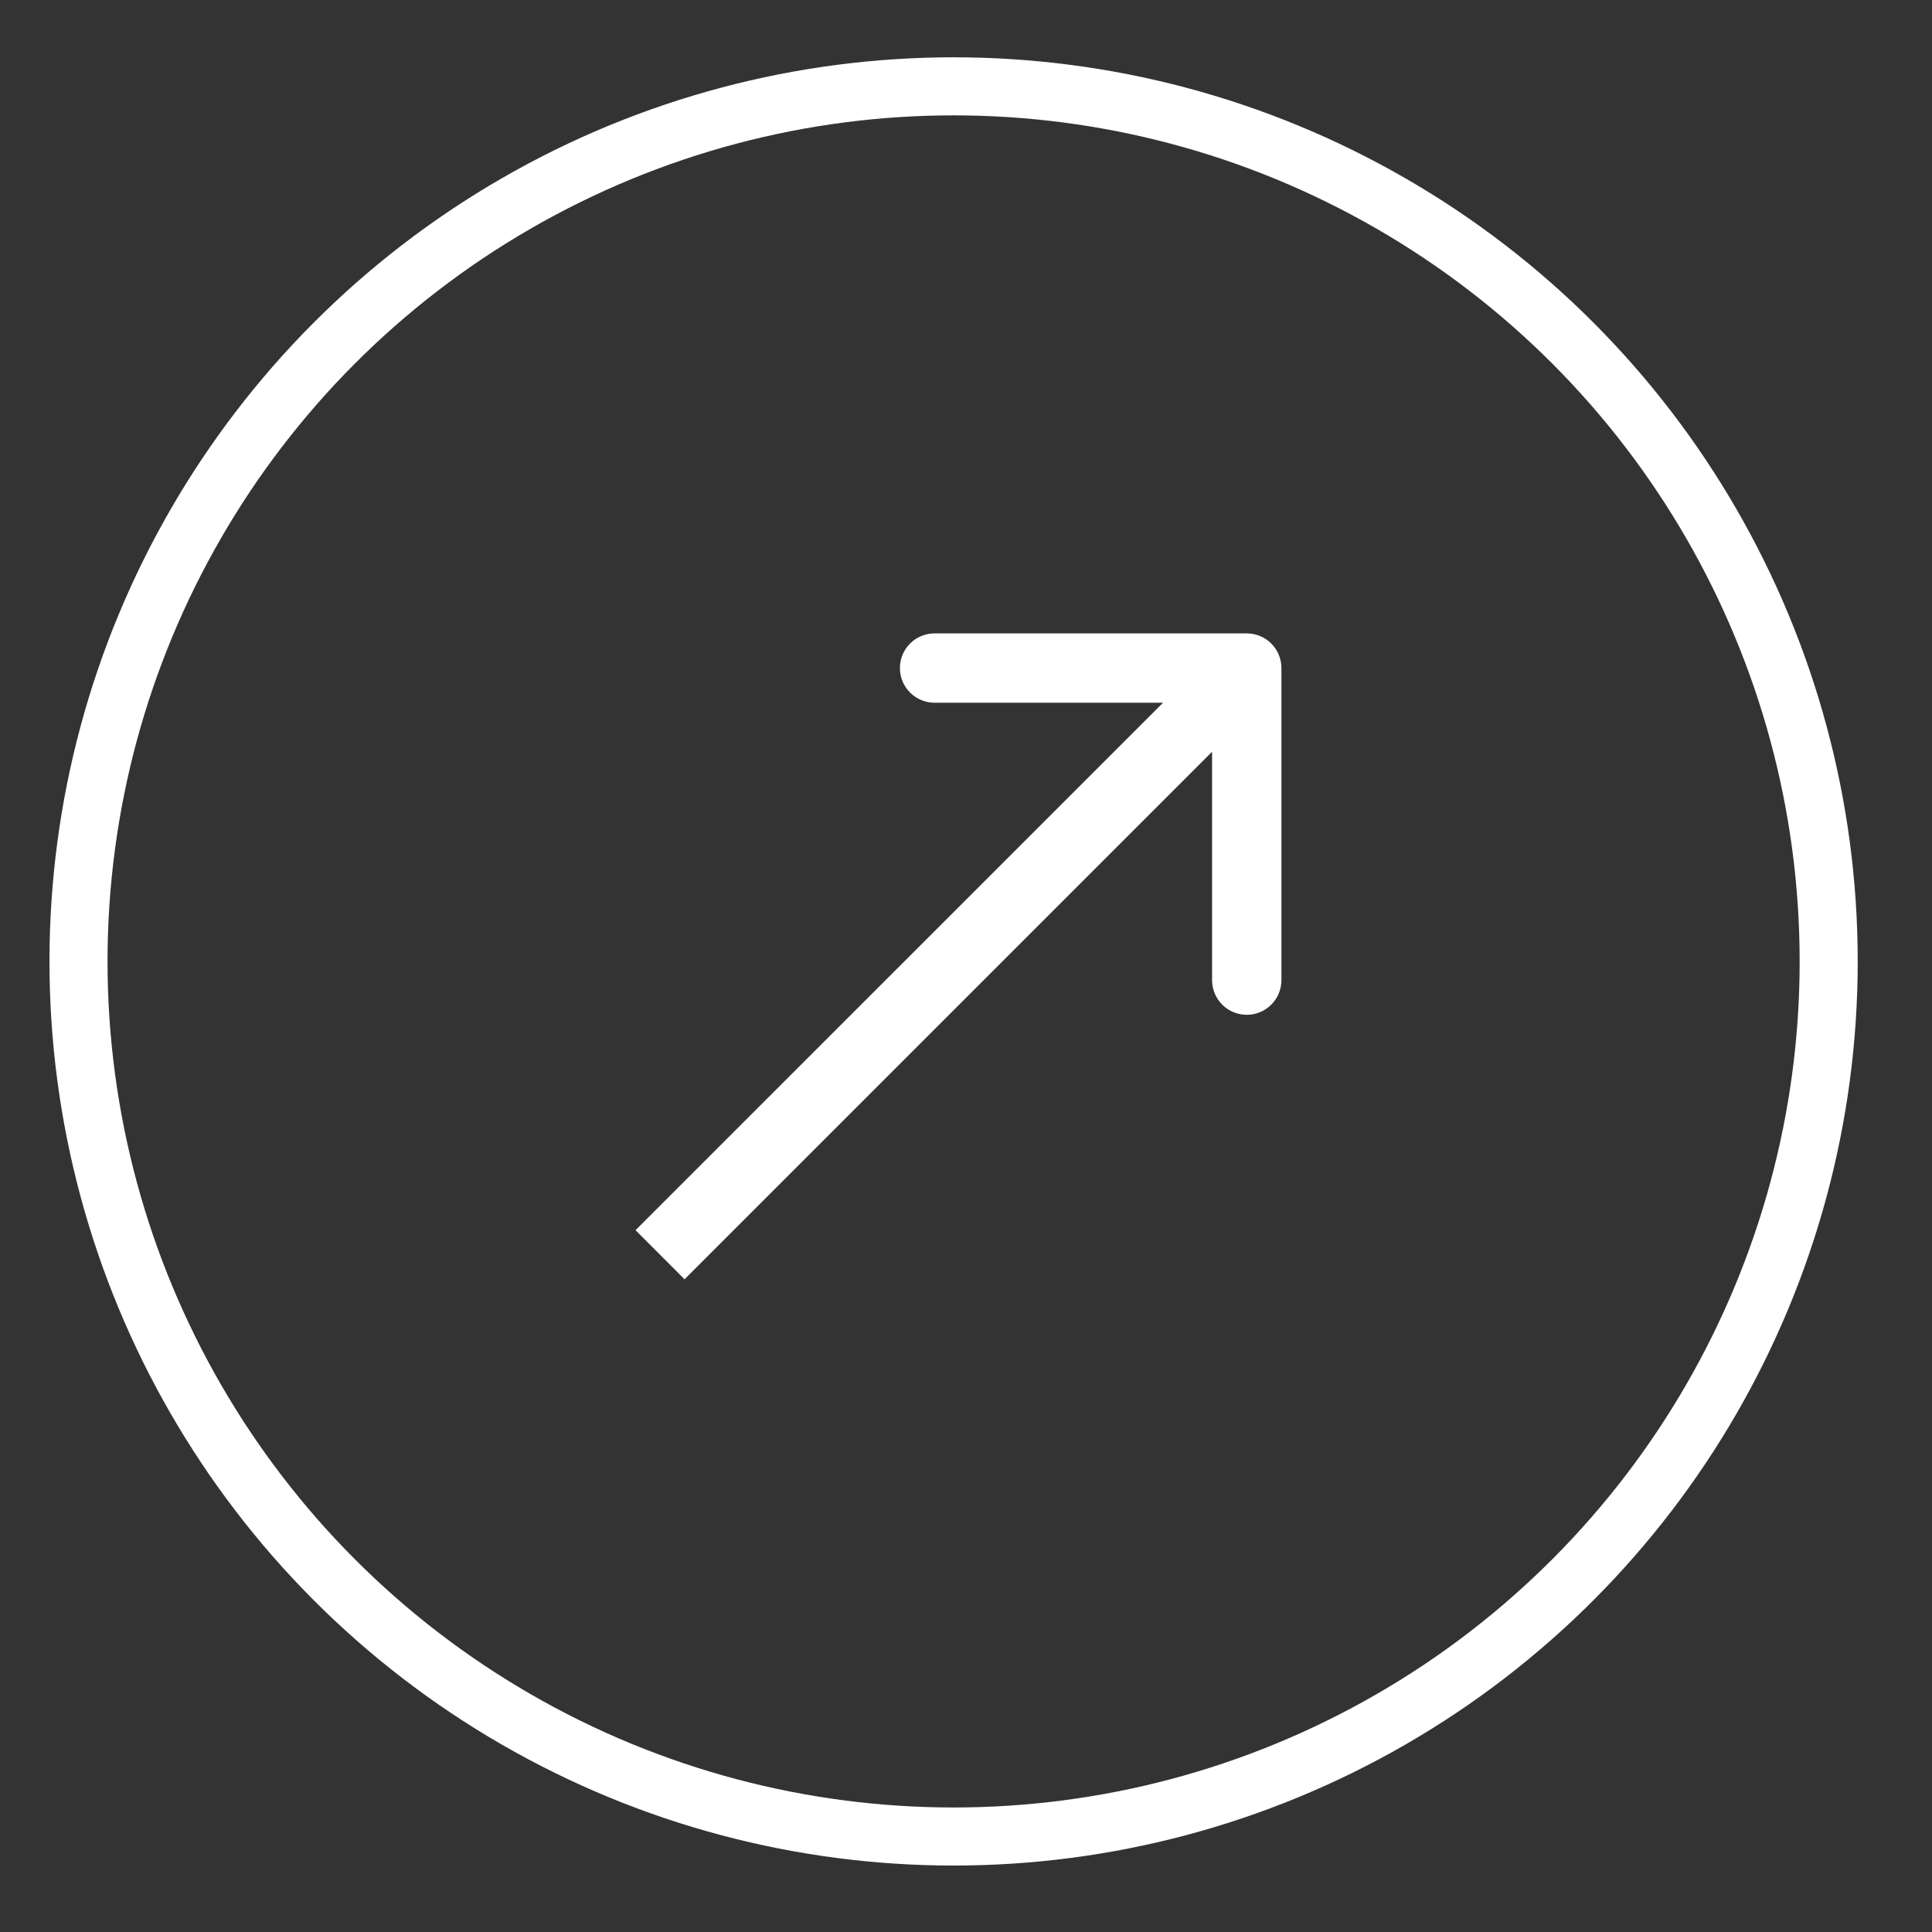 <?xml version="1.0" encoding="UTF-8"?> <svg xmlns="http://www.w3.org/2000/svg" width="19" height="19" viewBox="0 0 19 19" fill="none"><rect x="0" y="0" width="19" height="19" fill="#333333" stroke="none"/> <circle cx="9.378" cy="9.455" r="8.606" stroke="white" stroke-width="0.571"></circle> <path d="M12.602 6.57C12.602 6.381 12.449 6.229 12.261 6.229L9.191 6.229C9.003 6.229 8.85 6.381 8.85 6.57C8.85 6.758 9.003 6.911 9.191 6.911H11.92V9.639C11.92 9.828 12.073 9.98 12.261 9.98C12.449 9.98 12.602 9.828 12.602 9.639L12.602 6.57ZM6.732 12.581L12.502 6.811L12.02 6.329L6.25 12.098L6.732 12.581Z" fill="white"></path> </svg> 
